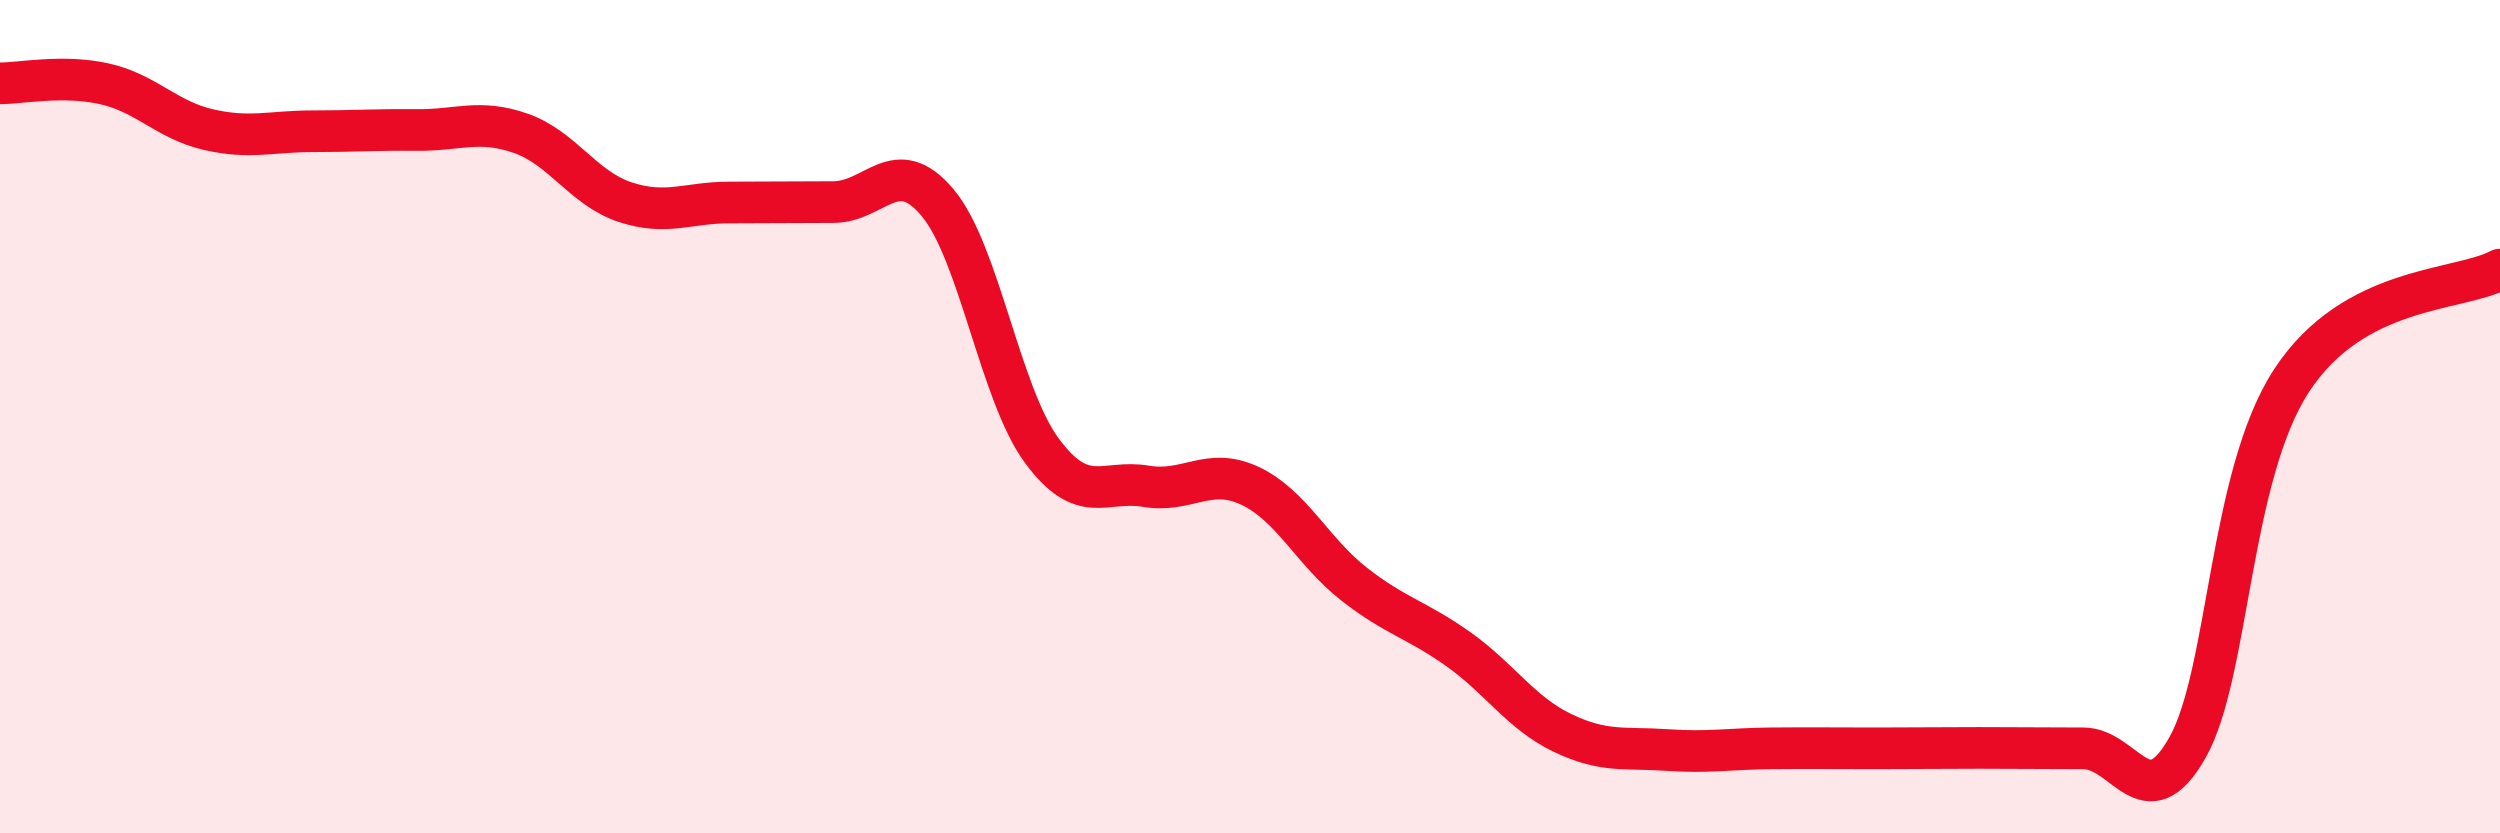 
    <svg width="60" height="20" viewBox="0 0 60 20" xmlns="http://www.w3.org/2000/svg">
      <path
        d="M 0,2 C 0.5,2 1.5,1.79 2.5,2.01 C 3.5,2.23 4,2.88 5,3.11 C 6,3.34 6.5,3.15 7.5,3.15 C 8.5,3.15 9,3.11 10,3.12 C 11,3.13 11.5,2.85 12.5,3.2 C 13.5,3.55 14,4.52 15,4.85 C 16,5.18 16.5,4.86 17.5,4.86 C 18.5,4.86 19,4.85 20,4.85 C 21,4.85 21.5,3.67 22.5,4.86 C 23.5,6.05 24,9.45 25,10.81 C 26,12.17 26.5,11.5 27.5,11.67 C 28.5,11.84 29,11.19 30,11.66 C 31,12.13 31.5,13.24 32.5,14.02 C 33.5,14.8 34,14.87 35,15.58 C 36,16.29 36.5,17.11 37.5,17.59 C 38.5,18.07 39,17.93 40,18 C 41,18.07 41.5,17.97 42.5,17.96 C 43.5,17.95 44,17.96 45,17.96 C 46,17.96 46.5,17.95 47.5,17.95 C 48.5,17.95 49,17.96 50,17.96 C 51,17.96 51.5,19.71 52.5,17.94 C 53.5,16.17 53.5,11.42 55,9.13 C 56.5,6.84 59,7 60,6.47L60 20L0 20Z"
        fill="#EB0A25"
        opacity="0.1"
        stroke-linecap="round"
        stroke-linejoin="round"
      />
      <path
        d="M 0,2 C 0.5,2 1.5,1.79 2.5,2.01 C 3.5,2.23 4,2.88 5,3.11 C 6,3.34 6.5,3.15 7.5,3.15 C 8.5,3.15 9,3.11 10,3.12 C 11,3.13 11.5,2.85 12.5,3.2 C 13.5,3.55 14,4.52 15,4.85 C 16,5.18 16.5,4.86 17.5,4.86 C 18.5,4.86 19,4.85 20,4.85 C 21,4.85 21.5,3.67 22.5,4.86 C 23.5,6.05 24,9.45 25,10.81 C 26,12.17 26.5,11.5 27.5,11.67 C 28.5,11.84 29,11.19 30,11.66 C 31,12.13 31.5,13.24 32.5,14.02 C 33.5,14.8 34,14.87 35,15.58 C 36,16.29 36.5,17.11 37.5,17.59 C 38.5,18.07 39,17.93 40,18 C 41,18.07 41.5,17.97 42.5,17.96 C 43.5,17.95 44,17.96 45,17.96 C 46,17.96 46.5,17.95 47.5,17.95 C 48.5,17.95 49,17.96 50,17.96 C 51,17.96 51.5,19.71 52.5,17.94 C 53.5,16.17 53.5,11.42 55,9.13 C 56.5,6.84 59,7 60,6.47"
        stroke="#EB0A25"
        stroke-width="1"
        fill="none"
        stroke-linecap="round"
        stroke-linejoin="round"
      />
    </svg>
  